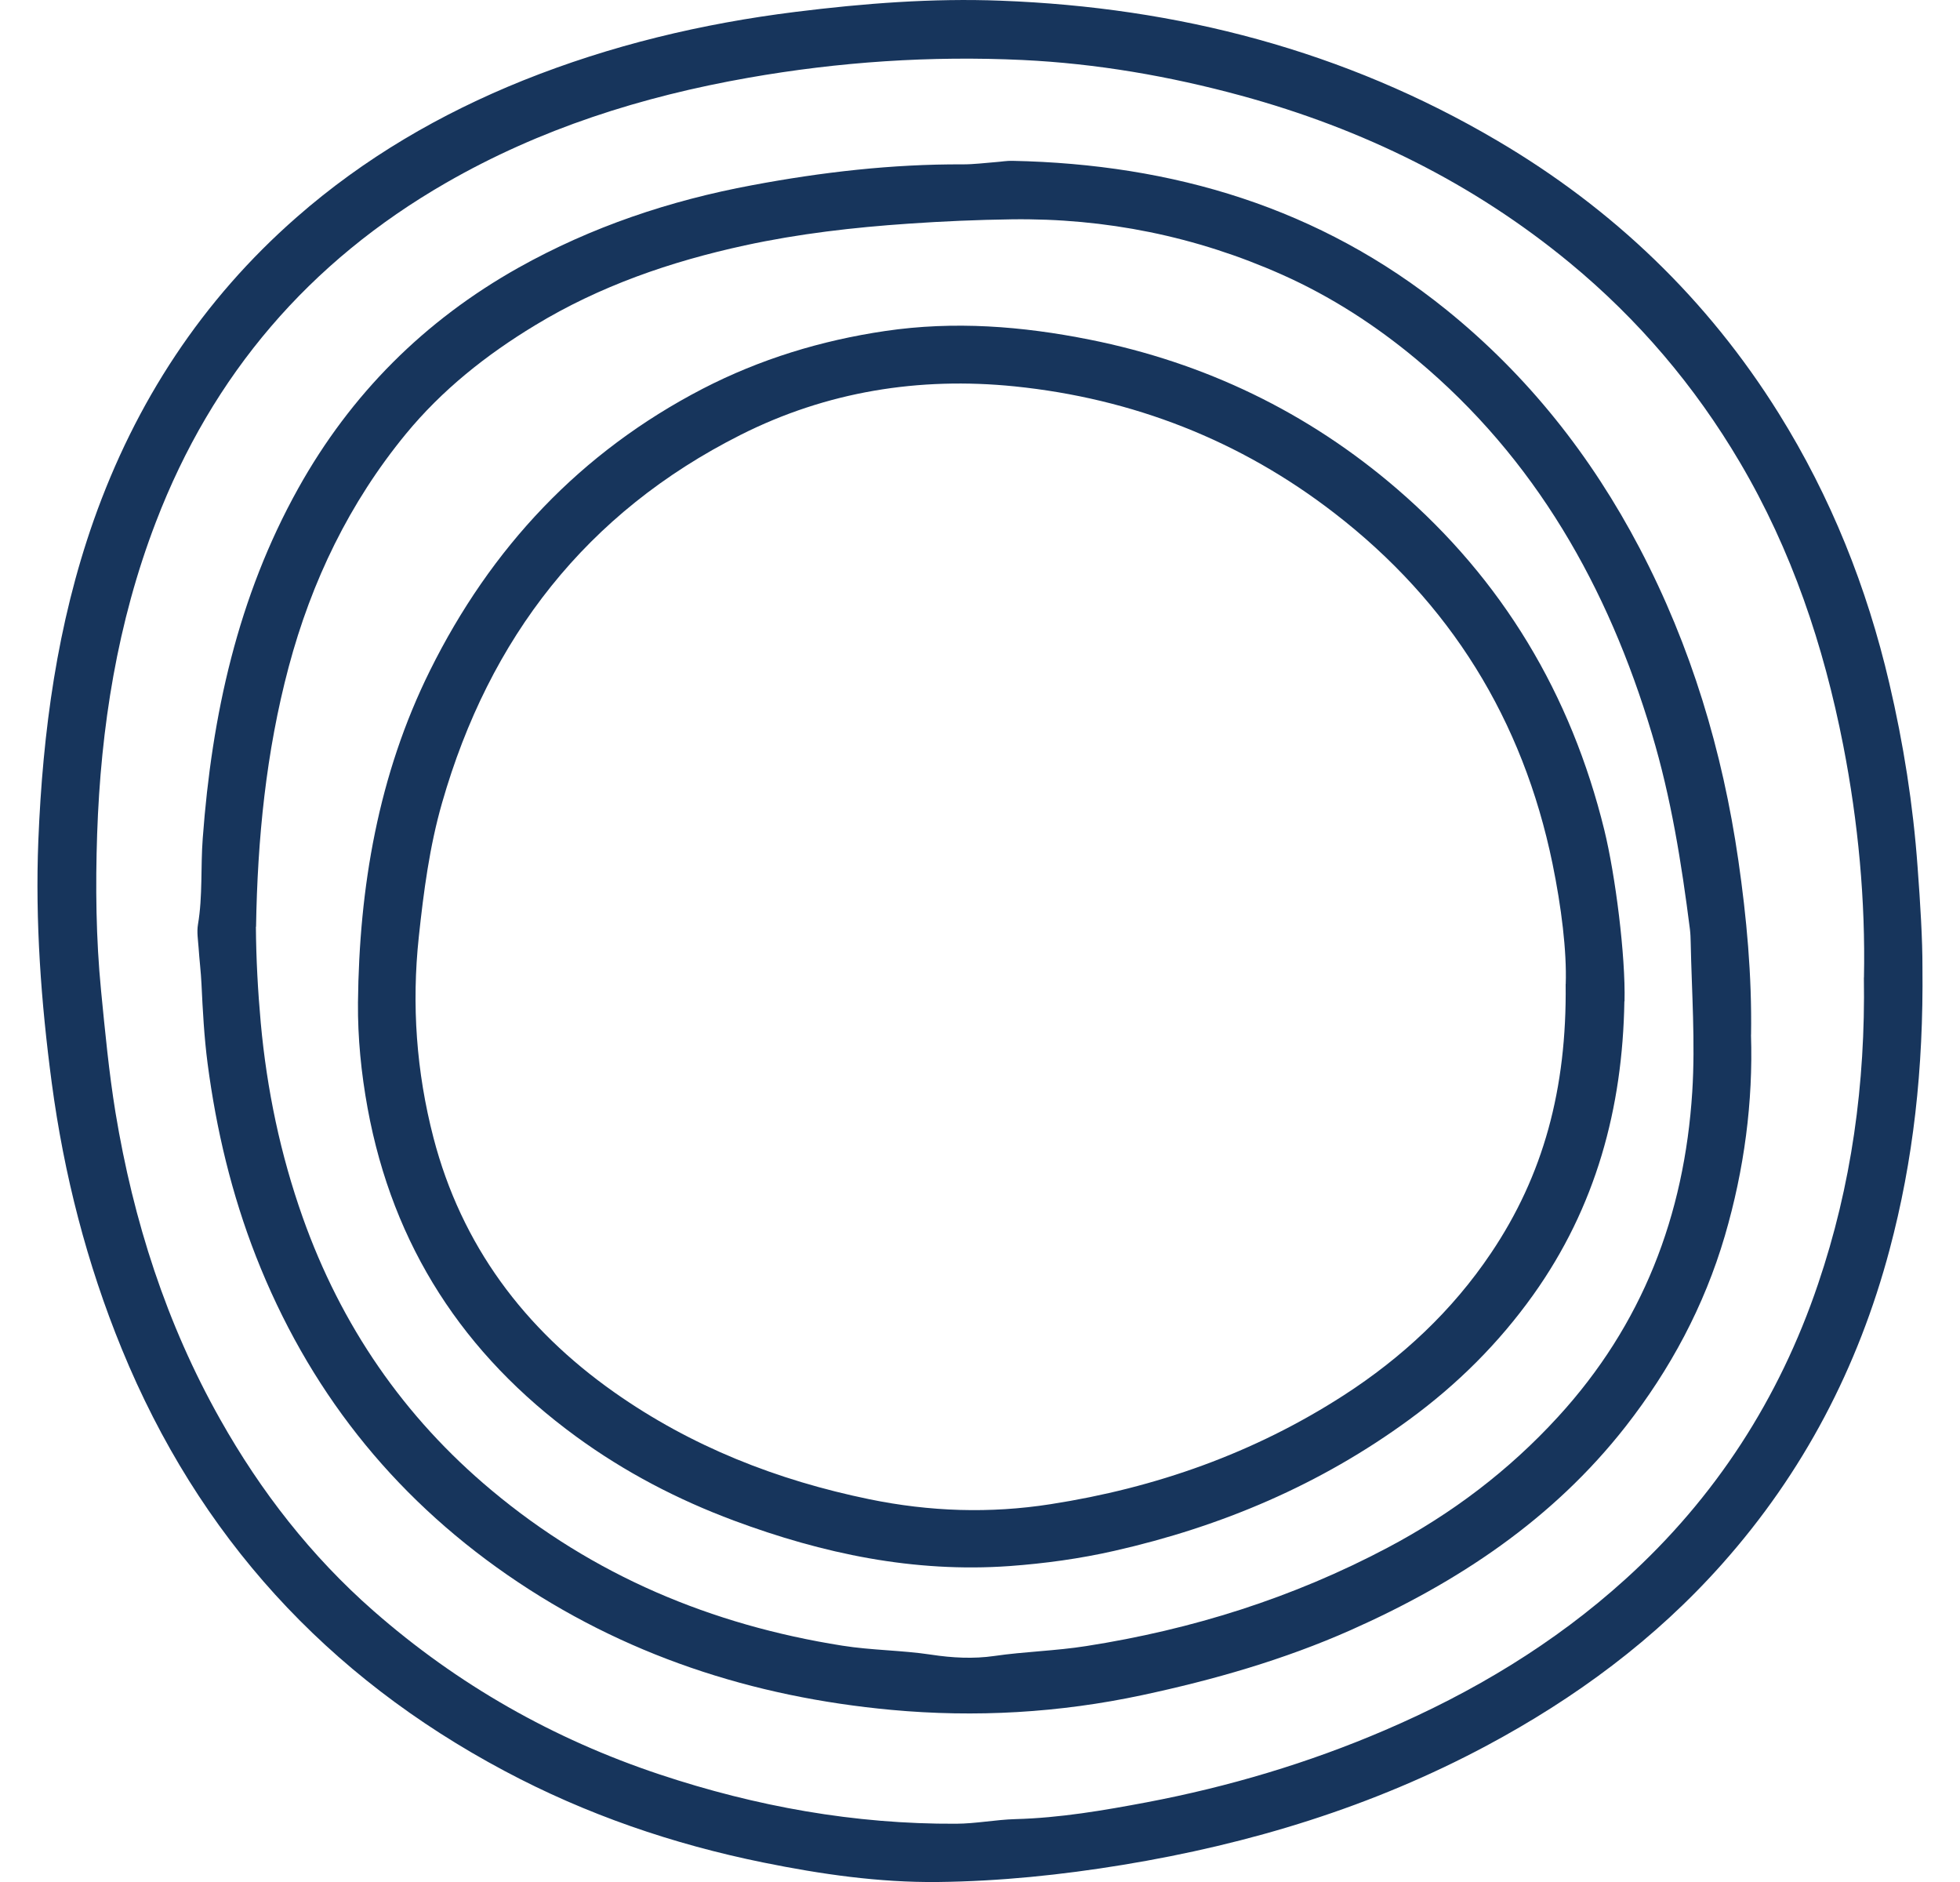 <svg width="25" height="24" viewBox="0 0 25 24" fill="none" xmlns="http://www.w3.org/2000/svg">
<path d="M24.521 12.332C24.535 13.634 24.405 14.798 24.101 15.939C23.701 17.439 23.003 18.779 21.967 19.943C21.11 20.907 20.093 21.656 18.965 22.26C17.506 23.04 15.948 23.515 14.319 23.782C13.538 23.91 12.753 23.991 11.963 24C11.214 24.008 10.472 23.901 9.738 23.752C8.584 23.518 7.477 23.139 6.436 22.584C4.168 21.377 2.532 19.591 1.554 17.204C1.106 16.111 0.816 14.976 0.66 13.809C0.524 12.785 0.448 11.754 0.489 10.719C0.545 9.33 0.729 7.96 1.194 6.639C1.728 5.127 2.578 3.826 3.784 2.77C4.642 2.018 5.616 1.451 6.672 1.026C7.792 0.577 8.954 0.3 10.151 0.151C11.021 0.043 11.892 -0.025 12.768 0.009C15.021 0.094 17.149 0.645 19.1 1.795C20.572 2.661 21.78 3.816 22.689 5.273C23.353 6.338 23.813 7.49 24.098 8.712C24.279 9.484 24.402 10.263 24.459 11.056C24.494 11.523 24.522 11.987 24.521 12.332ZM23.775 12.465C23.795 11.489 23.703 10.489 23.51 9.502C23.261 8.232 22.854 7.017 22.192 5.895C21.617 4.92 20.895 4.073 20.029 3.357C18.791 2.334 17.379 1.642 15.832 1.22C14.917 0.971 13.987 0.81 13.042 0.765C11.87 0.71 10.703 0.788 9.544 0.992C8.185 1.231 6.889 1.641 5.687 2.333C3.944 3.337 2.709 4.777 1.988 6.658C1.496 7.939 1.285 9.276 1.239 10.639C1.217 11.303 1.224 11.967 1.289 12.632C1.34 13.152 1.389 13.671 1.473 14.187C1.701 15.567 2.121 16.881 2.809 18.101C3.326 19.02 3.969 19.845 4.762 20.541C5.837 21.484 7.058 22.177 8.416 22.629C9.643 23.037 10.901 23.264 12.195 23.257C12.448 23.256 12.7 23.205 12.954 23.198C13.52 23.183 14.078 23.087 14.63 22.983C15.672 22.785 16.686 22.484 17.662 22.065C18.786 21.583 19.826 20.96 20.735 20.136C21.88 19.099 22.694 17.839 23.189 16.376C23.616 15.119 23.795 13.822 23.774 12.465H23.775Z" fill="#17355C"/>
<path d="M22.334 13.193C22.362 14.049 22.249 14.912 22 15.762C21.737 16.657 21.306 17.46 20.735 18.191C19.805 19.379 18.589 20.183 17.23 20.787C16.376 21.166 15.481 21.422 14.569 21.617C13.512 21.843 12.44 21.904 11.369 21.805C9.6 21.641 7.95 21.107 6.473 20.085C4.989 19.058 3.924 17.702 3.265 16.022C2.955 15.229 2.759 14.408 2.648 13.563C2.604 13.225 2.586 12.887 2.57 12.549C2.563 12.394 2.543 12.24 2.533 12.085C2.526 11.987 2.509 11.885 2.525 11.79C2.587 11.424 2.558 11.055 2.586 10.69C2.702 9.123 3.032 7.613 3.804 6.228C4.474 5.026 5.414 4.087 6.613 3.414C7.545 2.892 8.544 2.557 9.593 2.362C10.483 2.195 11.376 2.092 12.282 2.096C12.422 2.096 12.562 2.078 12.703 2.067C12.774 2.062 12.843 2.049 12.914 2.051C14.961 2.093 16.832 2.646 18.449 3.951C19.487 4.79 20.295 5.812 20.914 6.991C21.571 8.245 21.971 9.576 22.173 10.973C22.278 11.701 22.346 12.432 22.335 13.195L22.334 13.193ZM3.264 11.817C3.267 12.228 3.289 12.635 3.326 13.045C3.404 13.895 3.576 14.72 3.861 15.524C4.35 16.903 5.15 18.07 6.27 19.005C7.568 20.091 9.074 20.722 10.743 20.986C11.121 21.046 11.502 21.044 11.878 21.101C12.146 21.142 12.418 21.156 12.68 21.118C13.071 21.061 13.466 21.053 13.857 20.991C15.207 20.78 16.489 20.377 17.7 19.736C18.519 19.303 19.246 18.753 19.873 18.068C20.948 16.895 21.485 15.502 21.585 13.922C21.625 13.286 21.578 12.653 21.565 12.018C21.564 11.962 21.562 11.905 21.555 11.849C21.448 11.008 21.315 10.172 21.07 9.357C20.51 7.487 19.585 5.85 18.069 4.585C17.545 4.148 16.977 3.781 16.354 3.503C15.256 3.014 14.103 2.78 12.901 2.797C12.464 2.803 12.027 2.822 11.591 2.852C10.886 2.9 10.189 2.98 9.498 3.13C8.555 3.335 7.651 3.646 6.822 4.15C6.201 4.526 5.638 4.973 5.176 5.535C4.456 6.412 3.974 7.411 3.682 8.506C3.393 9.592 3.284 10.7 3.266 11.819L3.264 11.817Z" fill="#17355C"/>
<path d="M20.719 12.77C20.697 14.132 20.355 15.395 19.555 16.515C19.115 17.131 18.587 17.655 17.978 18.101C16.843 18.933 15.579 19.468 14.214 19.777C13.774 19.877 13.329 19.938 12.877 19.971C11.657 20.058 10.494 19.813 9.361 19.391C8.644 19.124 7.968 18.772 7.348 18.319C5.915 17.273 5.012 15.891 4.689 14.133C4.607 13.685 4.562 13.231 4.566 12.785C4.581 11.315 4.824 9.884 5.484 8.552C6.261 6.985 7.404 5.766 8.962 4.958C9.694 4.58 10.472 4.342 11.291 4.221C12.171 4.091 13.037 4.159 13.898 4.331C15.367 4.624 16.683 5.257 17.818 6.234C19.164 7.393 20.038 8.853 20.463 10.584C20.605 11.162 20.735 12.192 20.721 12.769L20.719 12.77ZM19.971 12.55C19.985 12.127 19.916 11.568 19.802 11.012C19.424 9.178 18.496 7.682 17.02 6.543C15.819 5.615 14.447 5.081 12.94 4.927C11.723 4.804 10.545 4.992 9.446 5.546C7.48 6.537 6.242 8.134 5.639 10.237C5.479 10.793 5.404 11.367 5.342 11.946C5.249 12.816 5.311 13.669 5.529 14.509C5.886 15.88 6.686 16.946 7.835 17.755C8.819 18.448 9.913 18.877 11.089 19.119C11.859 19.277 12.627 19.303 13.4 19.182C14.741 18.974 15.996 18.531 17.14 17.793C17.883 17.313 18.523 16.717 19.018 15.98C19.685 14.99 19.986 13.887 19.97 12.549L19.971 12.55Z" fill="#17355C"/>
</svg>
